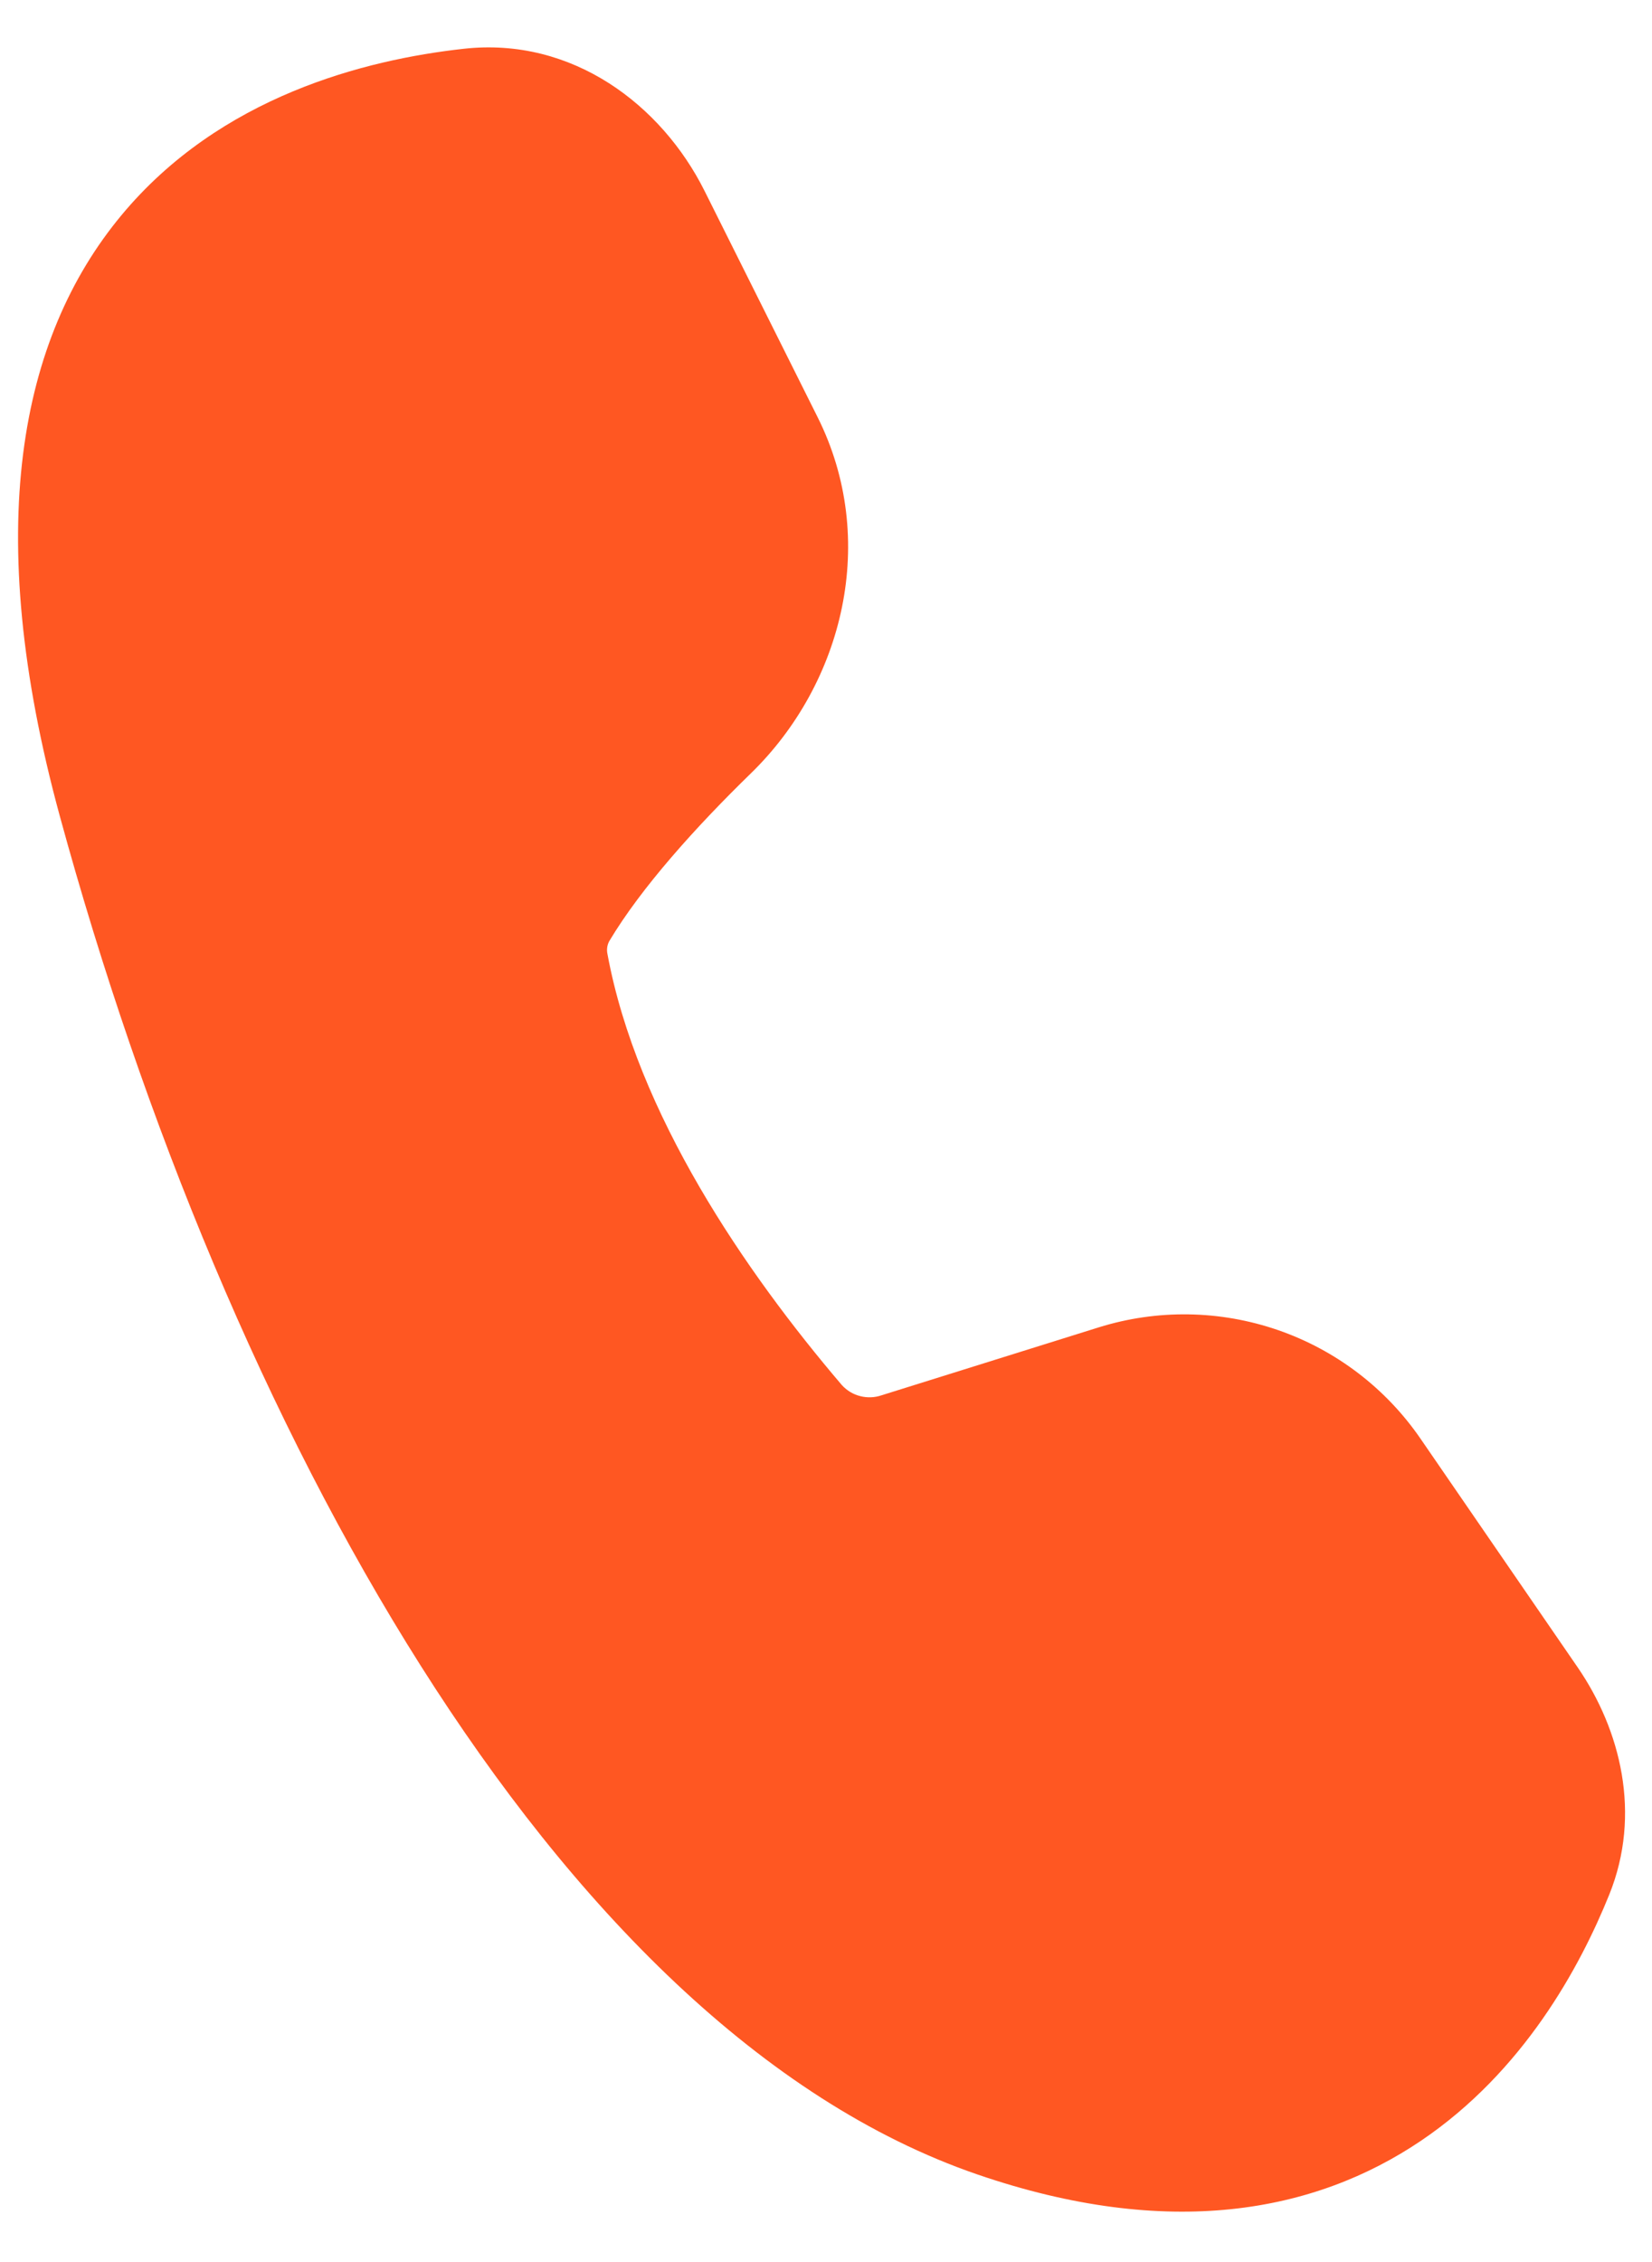 <svg width="19" height="26" viewBox="0 0 19 26" fill="none" xmlns="http://www.w3.org/2000/svg">
<path d="M8.102 2.192C7.612 1.213 6.588 0.42 5.33 0.561C4.205 0.686 2.534 1.104 1.395 2.476C0.225 3.886 -0.211 6.084 0.687 9.377C1.646 12.89 3.07 16.354 4.84 19.148C6.597 21.922 8.761 24.142 11.243 24.994C13.439 25.747 15.118 25.433 16.343 24.606C17.524 23.808 18.172 22.609 18.508 21.778C18.884 20.848 18.636 19.88 18.146 19.166L16.338 16.537C15.939 15.956 15.364 15.518 14.698 15.288C14.031 15.058 13.309 15.047 12.636 15.257L10.138 16.038C10.059 16.065 9.974 16.068 9.893 16.047C9.812 16.027 9.739 15.982 9.683 15.921C8.571 14.618 7.325 12.801 6.986 10.963C6.976 10.914 6.983 10.862 7.007 10.818C7.375 10.201 8.007 9.501 8.637 8.888C9.703 7.85 10.107 6.2 9.403 4.794L8.102 2.192Z" fill="#FF5722"/>
</svg>
